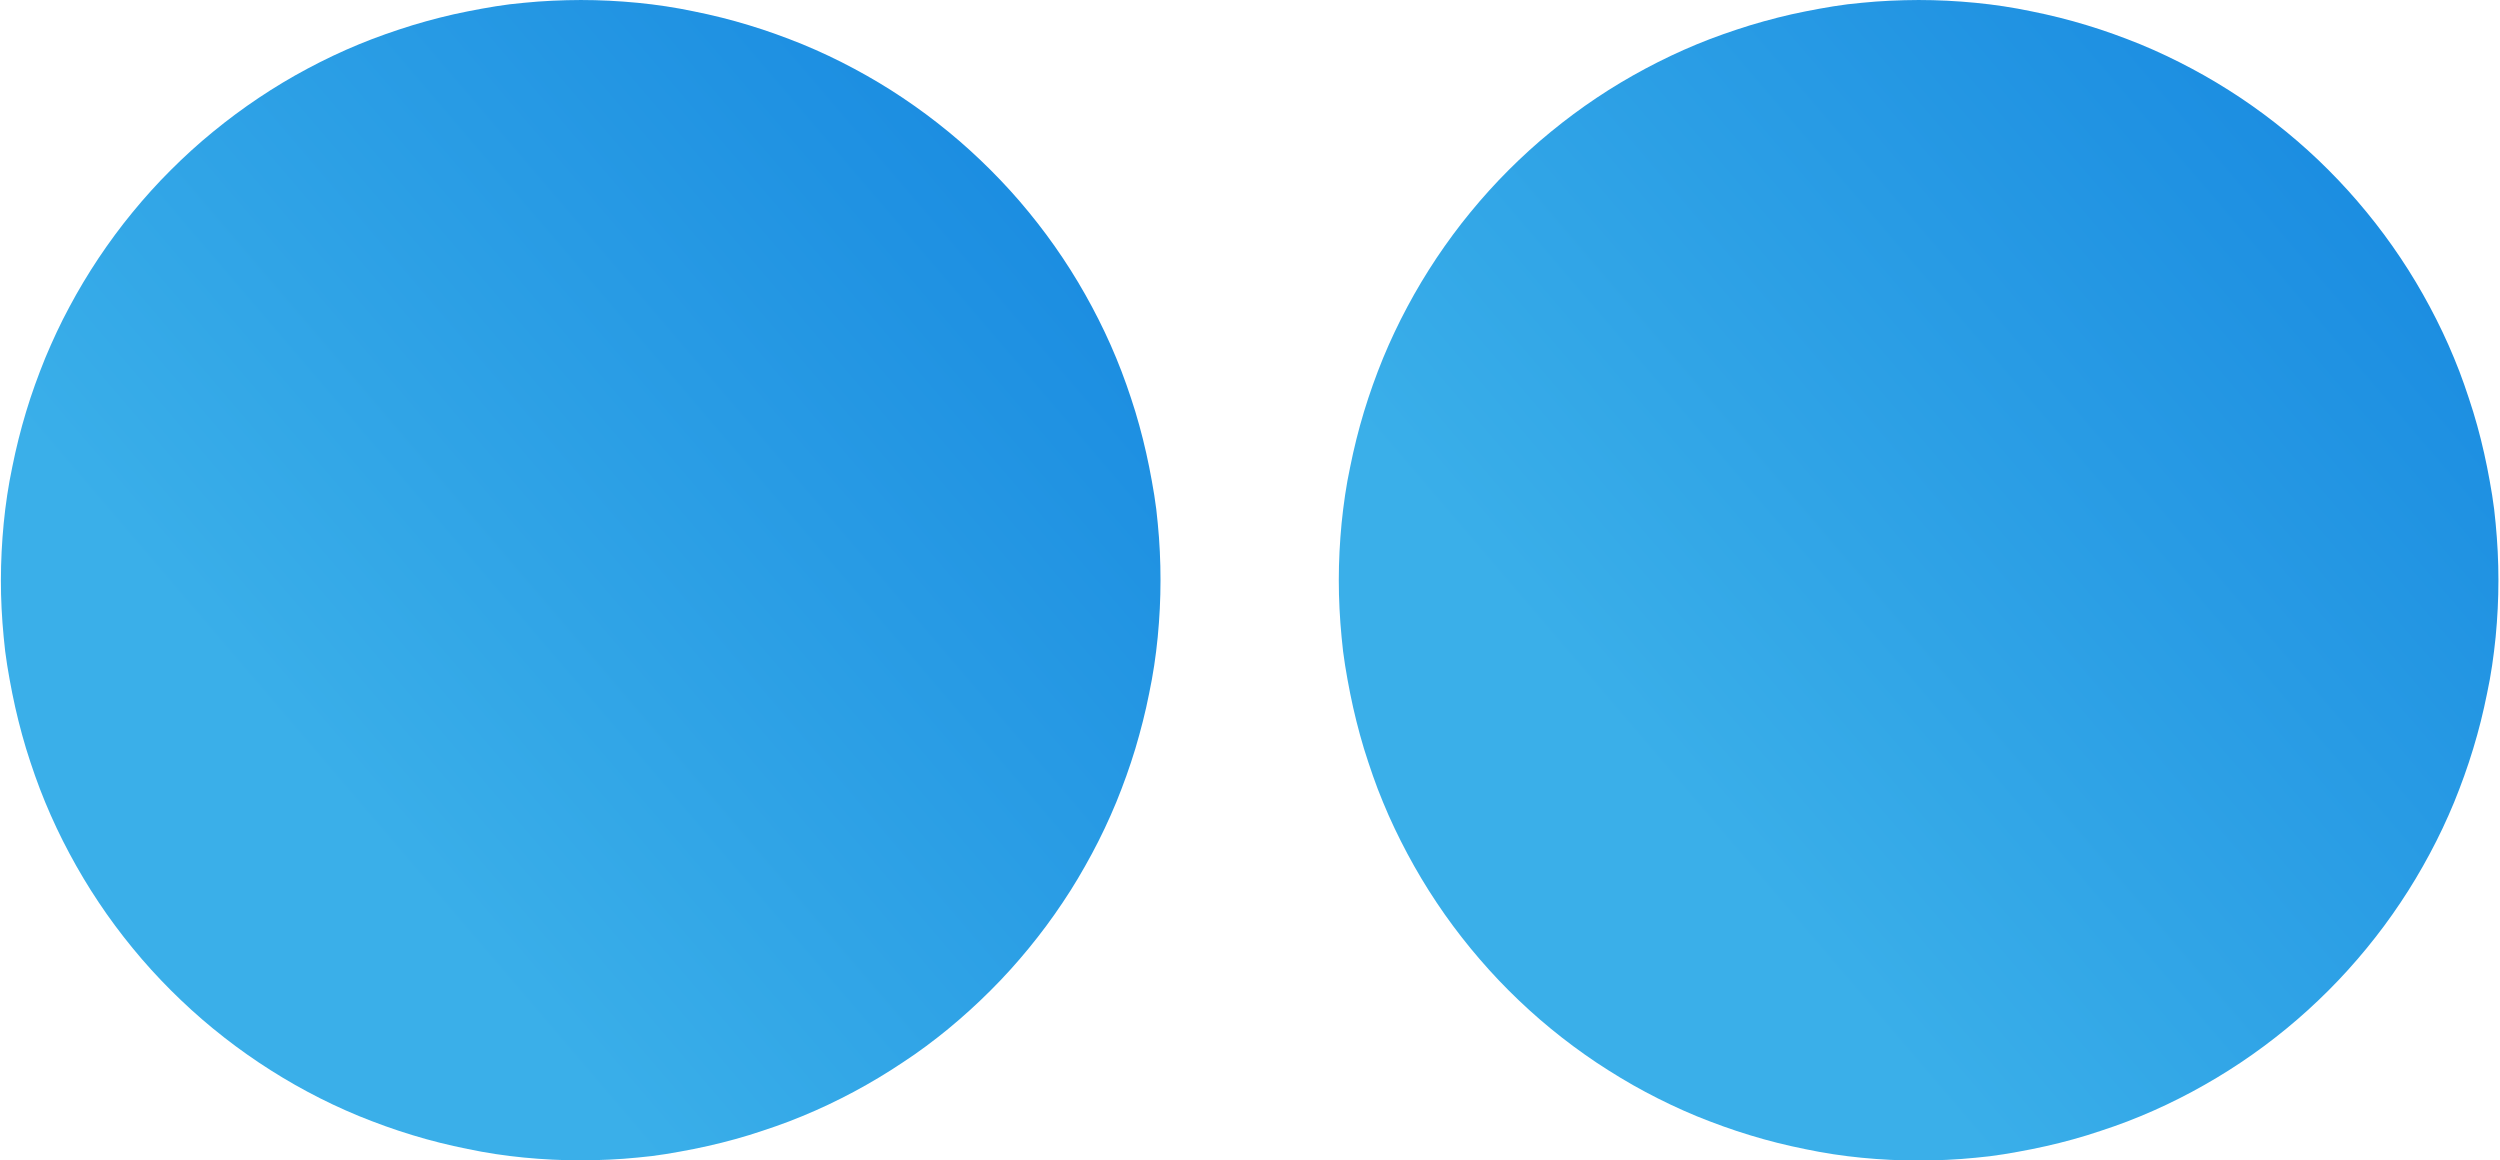 <?xml version="1.0" encoding="utf-8"?>
<svg xmlns="http://www.w3.org/2000/svg" height="22.861" viewBox="0 0 49.25 22.861" width="49.25">
  <defs>
    <linearGradient gradientUnits="objectBoundingBox" id="linear-gradient" x1="0.5" x2="1.383" y1="0.929" y2="0.161">
      <stop offset="0" stop-color="#3aafe9"/>
      <stop offset="1" stop-color="#0d7ddd"/>
    </linearGradient>
    <clipPath id="clip-path">
      <path d="M77,241.57H99.941v22.861H77Zm0,0" data-name="Path 165" fill="url(#linear-gradient)" id="Path_165" transform="translate(-77 -241.57)"/>
    </clipPath>
    <clipPath id="clip-path-2">
      <path d="M405,241.57h22.941v22.861H405Zm0,0" data-name="Path 167" fill="url(#linear-gradient)" id="Path_167" transform="translate(-405 -241.57)"/>
    </clipPath>
  </defs>
  <g data-name="Group 1063" id="Group_1063" transform="translate(-209.406 -16784.848)">
    <g clip-path="url(#clip-path)" data-name="Group 1054" id="Group_1054" transform="translate(209.406 16784.848)">
      <path d="M100.078,253q0,.281-.014.561t-.041.56q-.027.279-.069.557t-.1.553q-.054.275-.123.547t-.149.541q-.081.268-.176.533t-.2.523q-.107.259-.227.513t-.252.5q-.133.247-.276.488t-.3.474q-.156.234-.323.459t-.345.442q-.178.217-.366.425t-.387.406q-.2.2-.406.387t-.424.367q-.217.178-.442.345T95,262.5q-.233.156-.473.3t-.488.277q-.247.132-.5.252t-.513.227q-.259.108-.523.2t-.532.176q-.268.082-.54.15t-.547.123q-.275.055-.552.1t-.556.069q-.279.028-.559.041t-.56.014q-.281,0-.561-.014t-.559-.041q-.279-.027-.557-.069t-.552-.1q-.275-.055-.547-.123t-.54-.15q-.268-.081-.532-.176t-.523-.2q-.259-.107-.513-.227t-.5-.252q-.247-.132-.488-.277t-.473-.3q-.233-.156-.458-.323t-.442-.345q-.217-.178-.425-.367t-.406-.387q-.2-.2-.387-.406t-.366-.425q-.178-.217-.345-.442t-.323-.459q-.156-.233-.3-.474t-.276-.488q-.133-.248-.252-.5t-.227-.513q-.107-.259-.2-.523t-.176-.533q-.081-.269-.149-.541t-.123-.547q-.055-.275-.1-.553t-.069-.557q-.027-.279-.041-.56T77.234,253q0-.281.014-.561t.041-.56q.027-.279.069-.557t.1-.553q.055-.275.123-.547t.149-.54q.081-.269.176-.533t.2-.523q.108-.259.227-.513t.252-.5q.132-.248.276-.488t.3-.474q.156-.233.323-.459t.345-.442q.178-.217.366-.425t.387-.406q.2-.2.406-.387t.425-.366q.217-.178.442-.345t.458-.323q.233-.156.473-.3t.488-.276q.247-.132.5-.252t.513-.227q.259-.107.523-.2t.532-.176q.268-.081.54-.15t.547-.123q.275-.055.552-.1t.557-.069q.279-.028.559-.041t.561-.014q.28,0,.56.014t.559.041q.279.027.556.069t.552.1q.275.055.547.123t.54.15q.268.081.532.176t.523.2q.259.107.513.227t.5.252q.247.132.488.276t.473.3q.233.156.458.323t.442.345q.217.178.424.366t.406.387q.2.2.387.406t.366.425q.178.217.345.442t.323.459q.156.233.3.474t.276.488q.132.247.252.5t.227.513q.107.259.2.523t.176.533q.081.268.149.54t.123.547q.055.275.1.553t.069.557q.028.28.041.56T100.078,253Zm0,0" data-name="Path 164" fill="url(#linear-gradient)" id="Path_164" transform="translate(-77.216 -241.57)"/>
    </g>
    <g clip-path="url(#clip-path-2)" data-name="Group 1055" id="Group_1055" transform="translate(235.715 16784.848)">
      <path d="M428.675,253q0,.281-.014.561t-.041.56q-.028.279-.069.557t-.1.553q-.055.275-.123.547t-.15.541q-.081.268-.176.533t-.2.523q-.107.259-.227.513t-.252.5q-.132.247-.276.488t-.3.474q-.156.234-.323.459t-.345.442q-.178.217-.366.425t-.386.406q-.2.2-.406.387t-.425.367q-.217.178-.442.345t-.458.323q-.233.156-.474.3t-.488.277q-.247.132-.5.252t-.512.227q-.259.108-.523.2t-.532.176q-.268.082-.54.15t-.547.123q-.275.055-.552.1t-.556.069q-.279.028-.559.041t-.561.014q-.281,0-.561-.014t-.559-.041q-.279-.027-.556-.069t-.552-.1q-.275-.055-.547-.123t-.54-.15q-.268-.081-.532-.176t-.523-.2q-.259-.107-.512-.227t-.5-.252q-.248-.132-.488-.277t-.474-.3q-.233-.156-.458-.323t-.442-.345q-.217-.178-.425-.367t-.406-.387q-.2-.2-.386-.406t-.366-.425q-.178-.217-.345-.442t-.323-.459q-.156-.233-.3-.474t-.276-.488q-.132-.248-.252-.5t-.227-.513q-.108-.259-.2-.523t-.176-.533q-.081-.269-.149-.541t-.123-.547q-.055-.275-.1-.553t-.069-.557q-.027-.279-.041-.56t-.014-.561q0-.281.014-.561t.041-.56q.028-.279.069-.557t.1-.553q.055-.275.123-.547t.149-.54q.082-.269.176-.533t.2-.523q.107-.259.227-.513t.252-.5q.132-.248.276-.488t.3-.474q.156-.233.323-.459t.345-.442q.178-.217.366-.425t.386-.406q.2-.2.406-.387t.425-.366q.217-.178.442-.345t.458-.323q.233-.156.474-.3t.488-.276q.247-.132.5-.252t.512-.227q.259-.107.523-.2t.532-.176q.268-.081.54-.15t.547-.123q.275-.055.552-.1t.556-.069q.279-.028.559-.041t.561-.014q.281,0,.561.014t.559.041q.279.027.556.069t.552.1q.275.055.547.123t.54.15q.268.081.532.176t.523.2q.259.107.512.227t.5.252q.248.132.488.276t.474.3q.233.156.458.323t.442.345q.217.178.425.366t.406.387q.2.2.386.406t.366.425q.178.217.345.442t.323.459q.156.233.3.474t.276.488q.132.247.252.5t.227.513q.108.259.2.523t.176.533q.082.268.15.54t.123.547q.055.275.1.553t.069.557q.027.28.041.56T428.675,253Zm0,0" data-name="Path 166" fill="url(#linear-gradient)" id="Path_166" transform="translate(-405.765 -241.57)"/>
    </g>
  </g>
</svg>